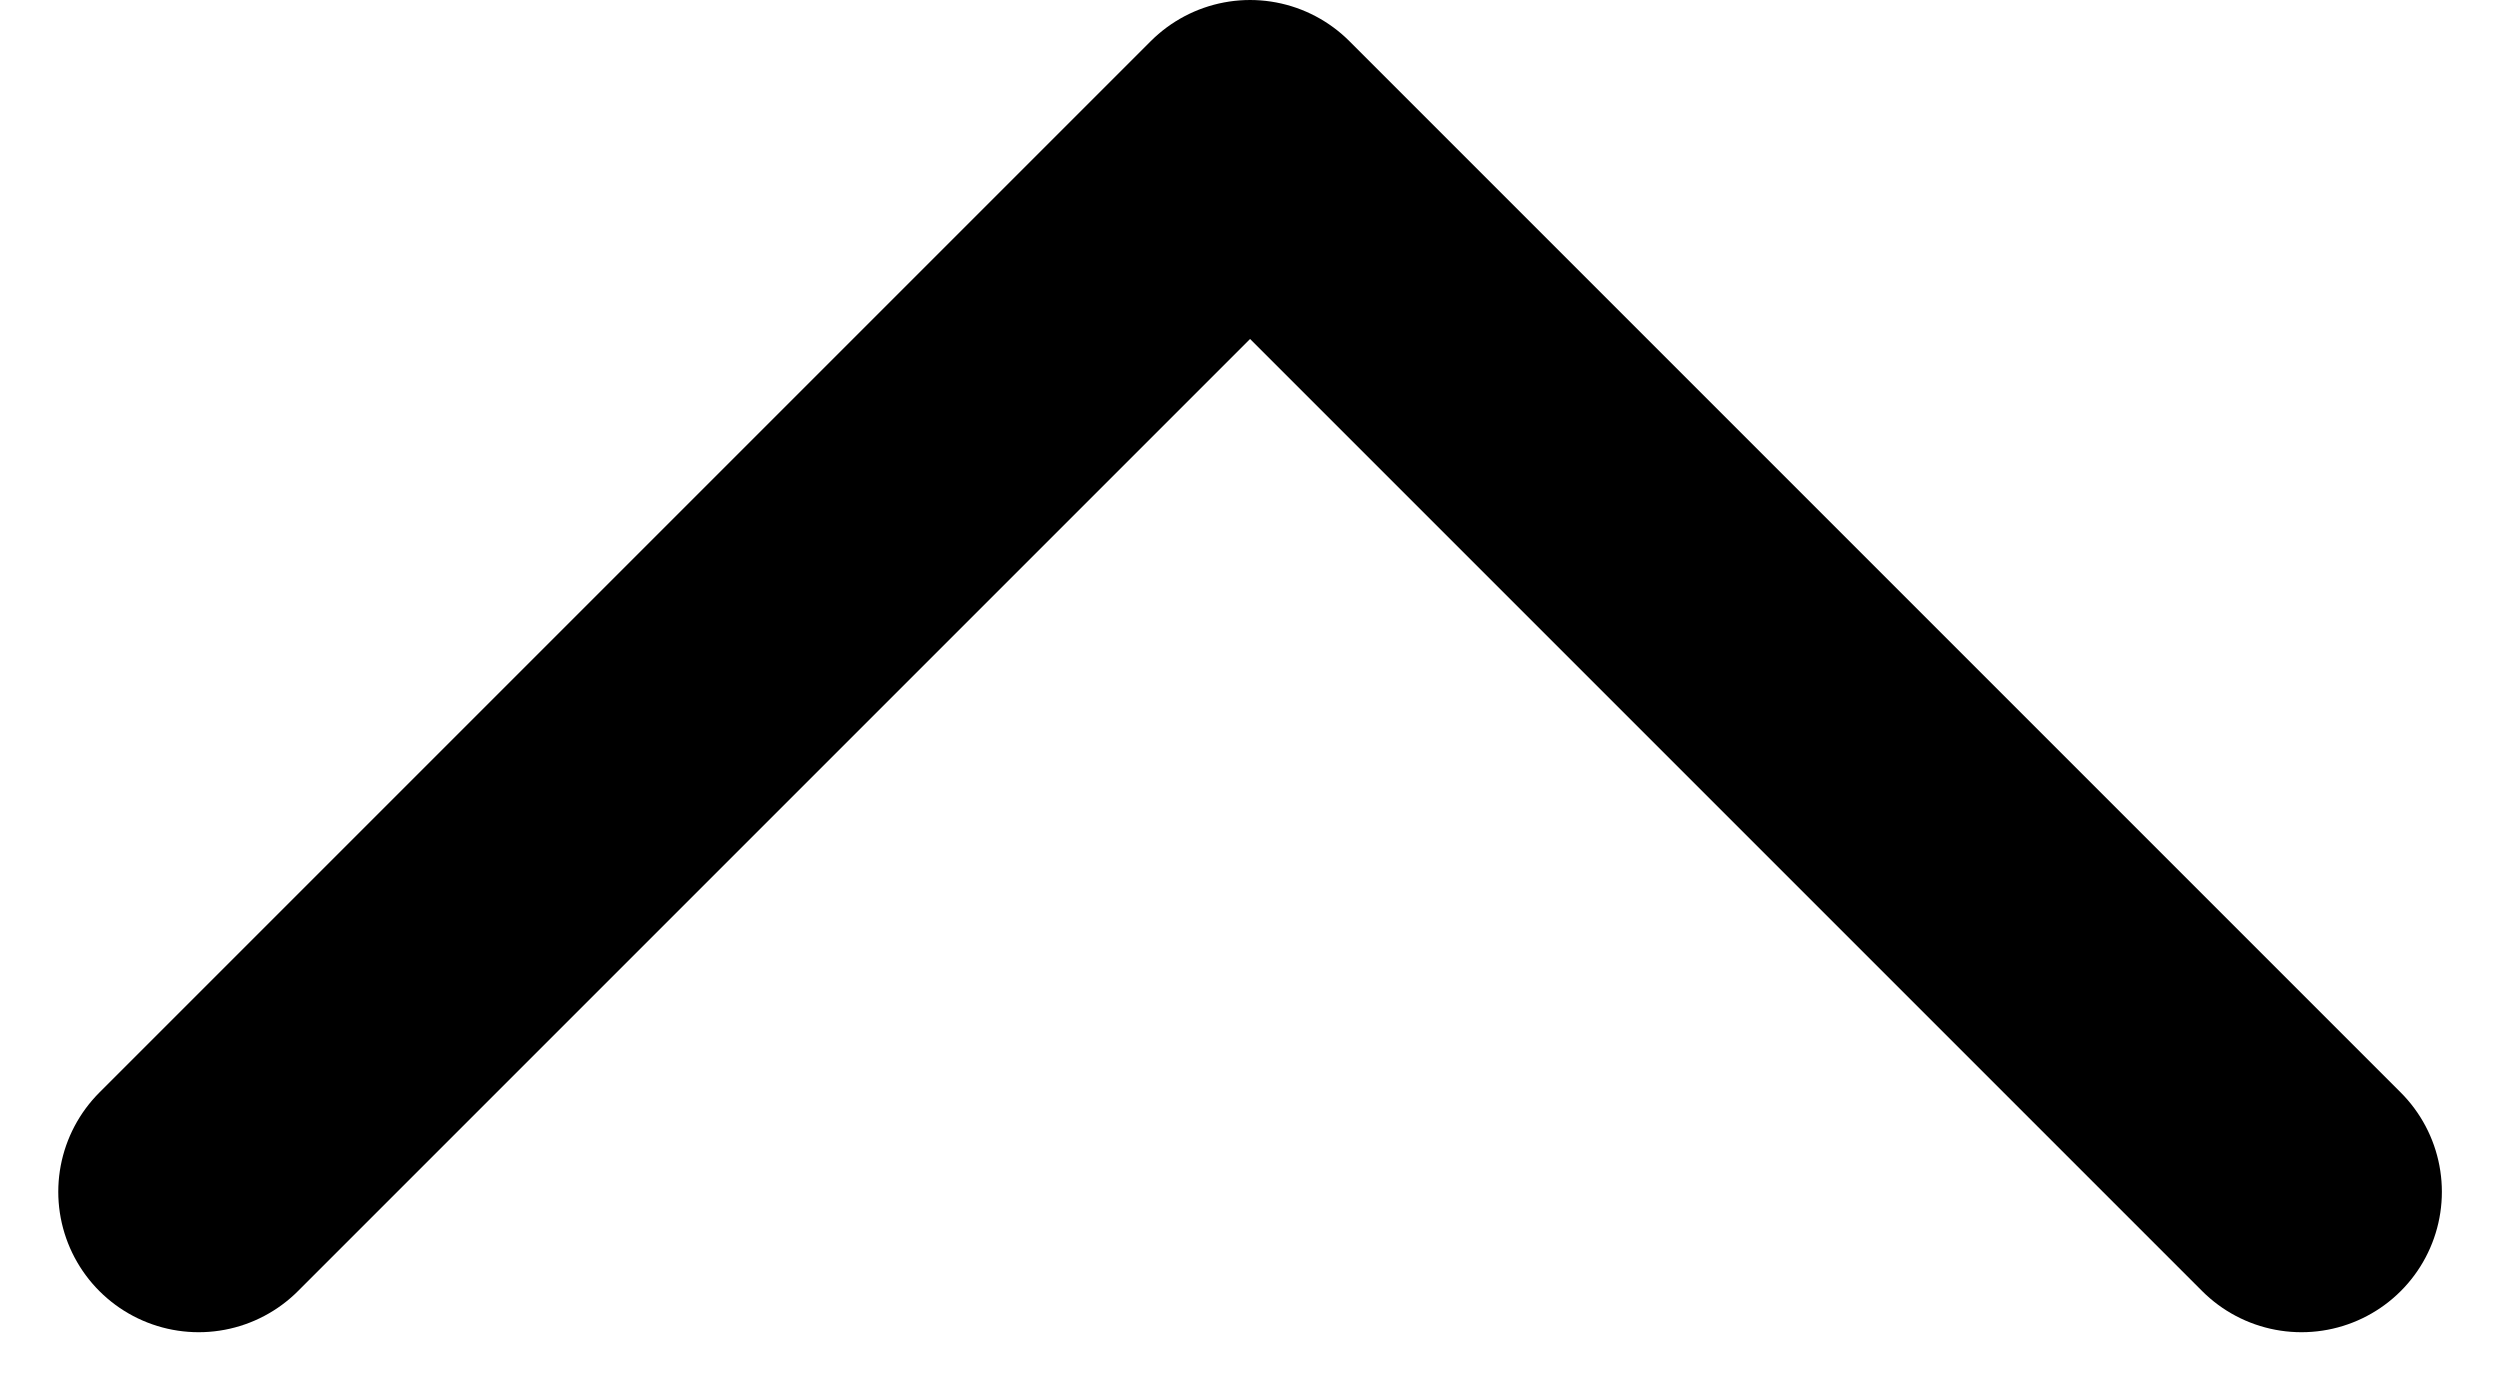 <svg xmlns="http://www.w3.org/2000/svg" width="17.805" height="9.903" viewBox="0 0 17.805 9.903">
  <path id="arrow" d="M1231.134-7016.885l-7.488,7.488,7.488,7.488" transform="translate(-7000.494 -1222.646) rotate(90)" fill="none" stroke="#000" stroke-linecap="round" stroke-linejoin="round" stroke-width="2"/>
</svg>
